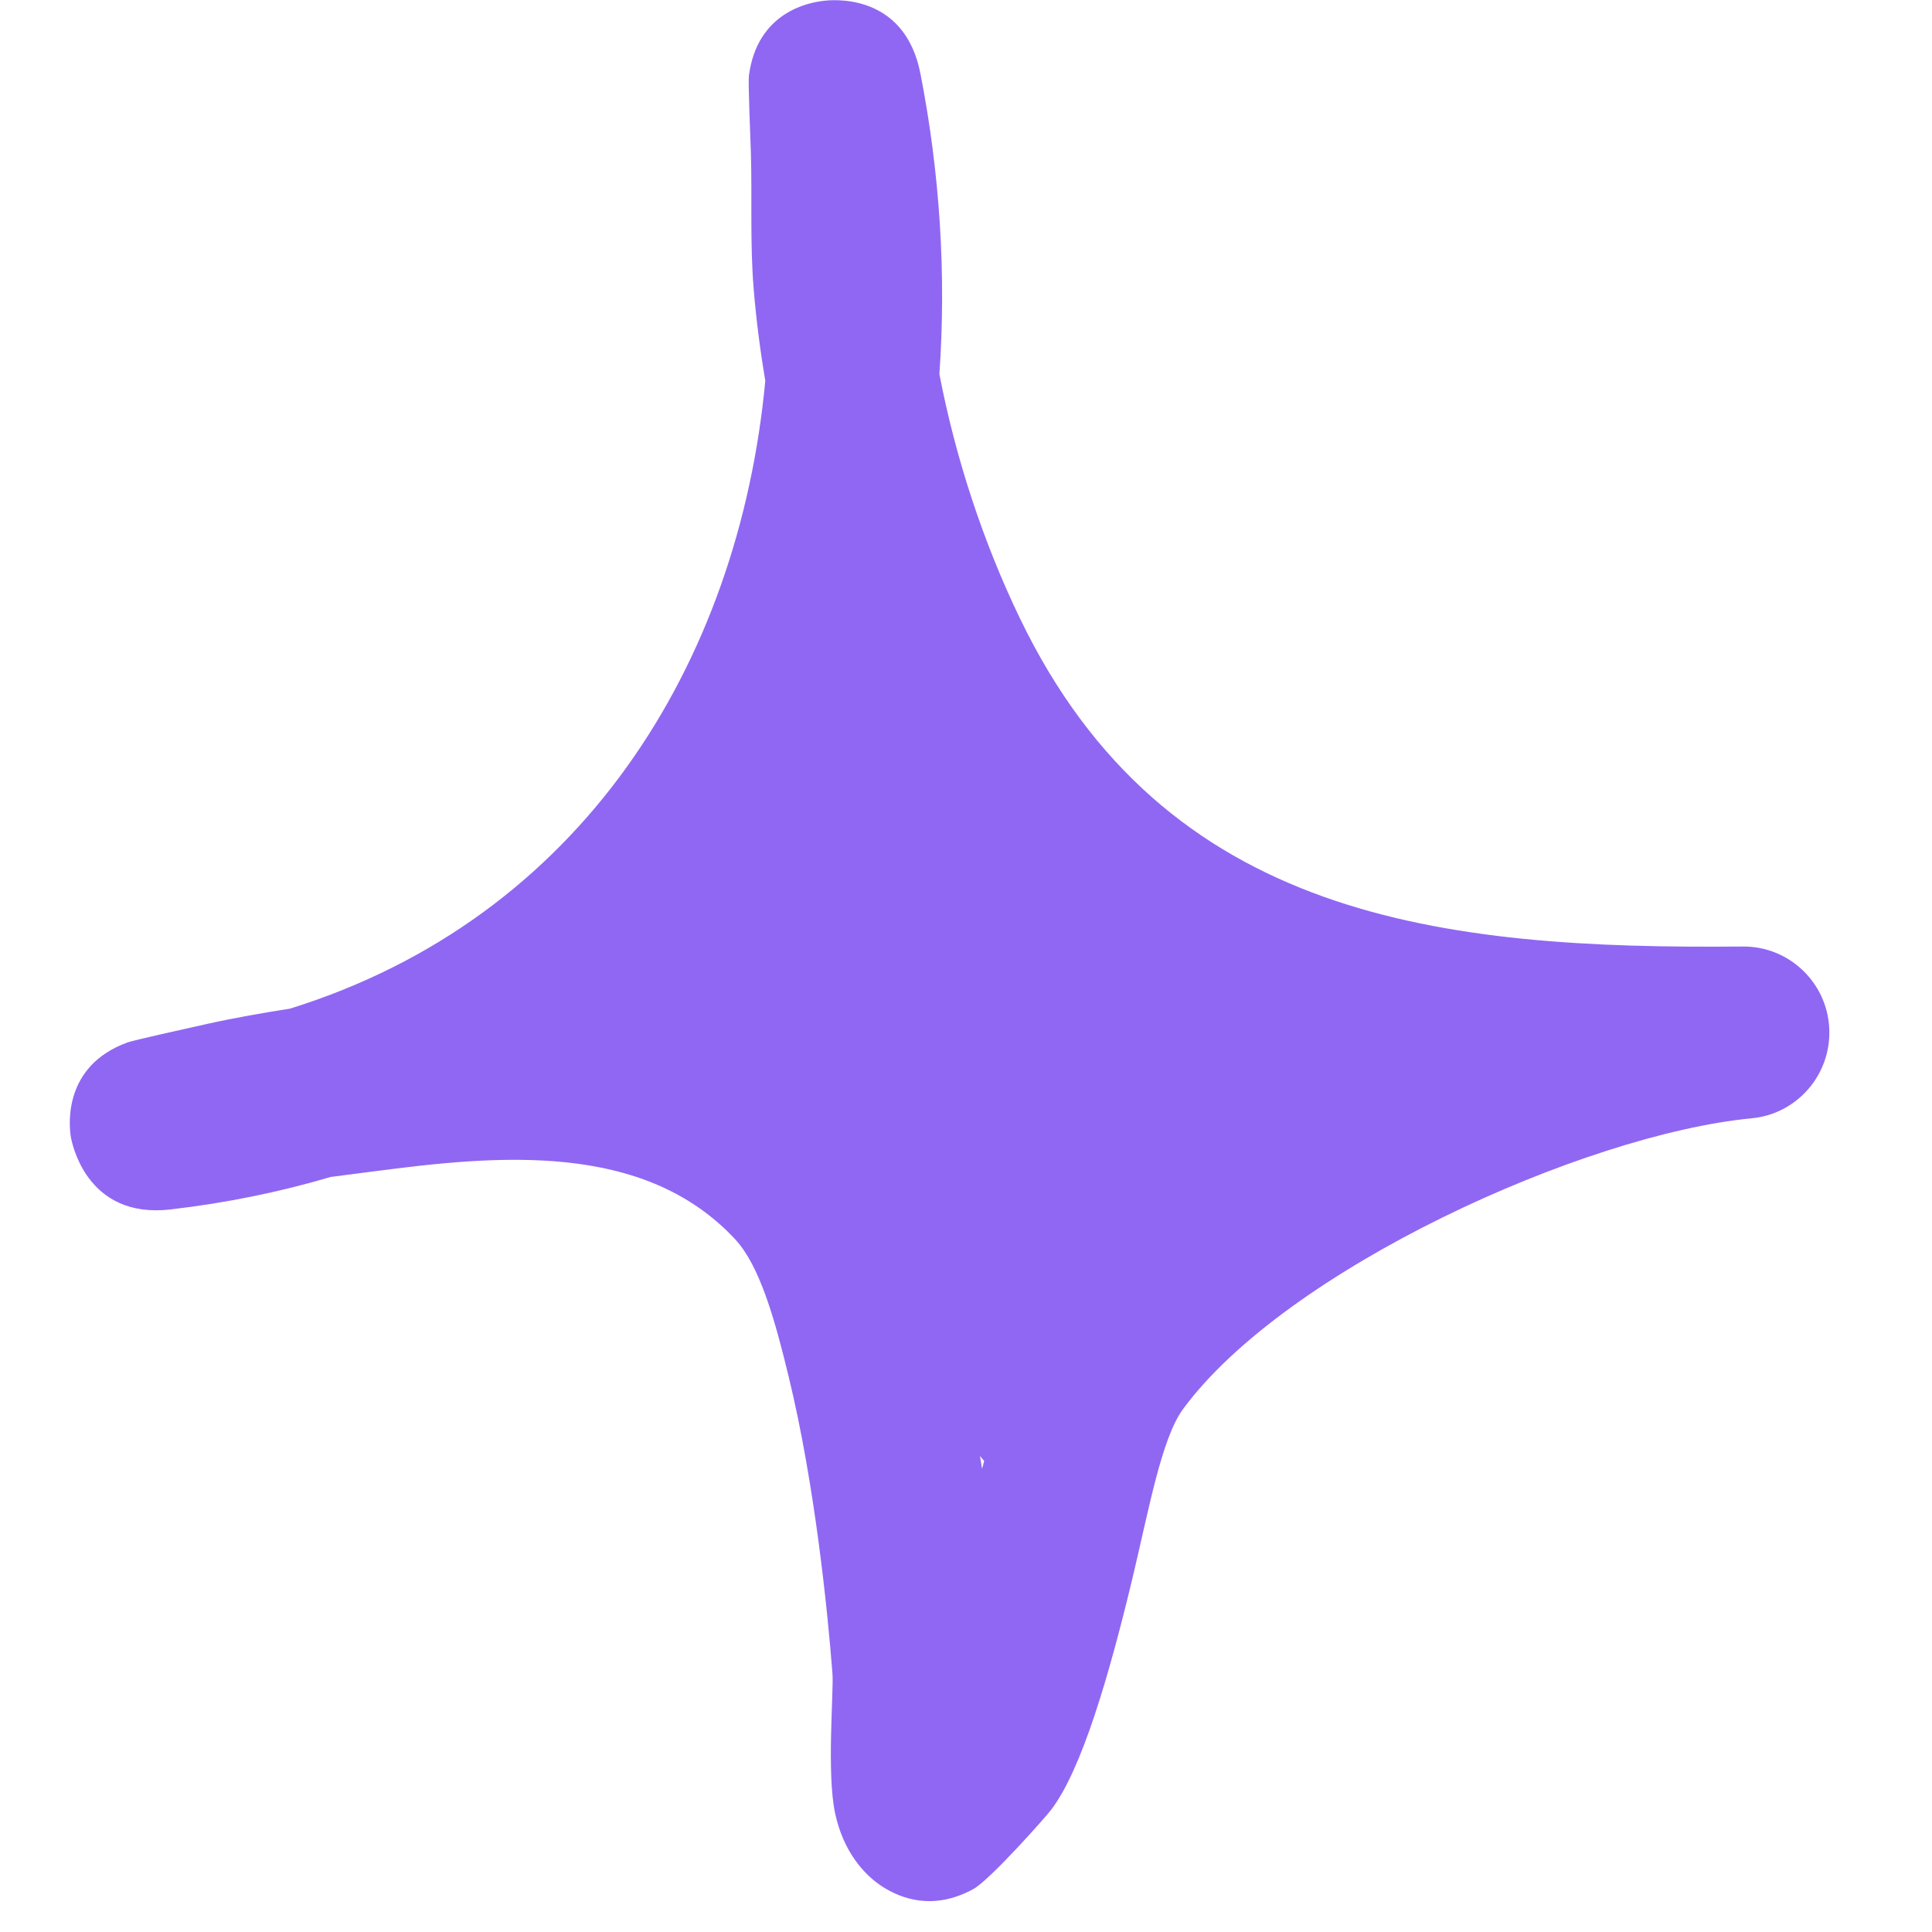 <?xml version="1.0" encoding="UTF-8"?> <svg xmlns="http://www.w3.org/2000/svg" width="26" height="26" viewBox="0 0 26 26" fill="none"> <path fill-rule="evenodd" clip-rule="evenodd" d="M10.299 5.124C10.229 4.71 10.177 4.302 10.143 3.893C10.092 3.281 10.123 2.663 10.105 2.05C10.097 1.79 10.066 1.112 10.079 1.015C10.192 0.165 10.878 0.035 11.079 0.012C11.176 -0.002 12.172 -0.113 12.387 0.992C12.651 2.343 12.735 3.703 12.642 5.035C12.86 6.168 13.232 7.297 13.724 8.318C15.68 12.38 19.409 12.775 23.448 12.738C24.069 12.729 24.585 13.216 24.617 13.834C24.65 14.456 24.187 14.994 23.569 15.05C21.311 15.268 17.305 17.079 15.92 18.964C15.631 19.359 15.462 20.311 15.239 21.244C14.928 22.539 14.558 23.82 14.143 24.359C14.081 24.443 13.325 25.297 13.099 25.422C12.557 25.719 12.123 25.548 11.876 25.39C11.63 25.232 11.351 24.921 11.239 24.405C11.123 23.867 11.221 22.762 11.203 22.525C11.137 21.666 10.966 19.981 10.615 18.532C10.426 17.752 10.225 17.033 9.891 16.675C8.657 15.352 6.684 15.547 5.022 15.765C4.831 15.788 4.641 15.816 4.45 15.839C3.774 16.039 3.055 16.188 2.296 16.276C1.15 16.41 0.962 15.357 0.951 15.287C0.93 15.134 0.851 14.344 1.715 14.029C1.809 13.996 2.504 13.843 2.772 13.783C3.146 13.699 3.523 13.634 3.902 13.574C7.815 12.357 9.941 8.94 10.299 5.124ZM11.642 9.344C13.119 12.399 15.361 13.876 18.019 14.544H18.018C16.359 15.412 14.85 16.499 14.05 17.59C13.746 18.003 13.467 18.834 13.216 19.767C13.08 18.899 12.896 17.975 12.654 17.186C12.377 16.285 12.005 15.538 11.59 15.092C10.789 14.233 9.783 13.755 8.702 13.518C9.996 12.371 10.978 10.941 11.642 9.344Z" fill="#9067F3"></path> <path d="M11.375 8.942L19 14.5L13.552 20.015L10.502 16.498L6.845 13.965L11.375 8.942Z" fill="#9067F3"></path> </svg> 